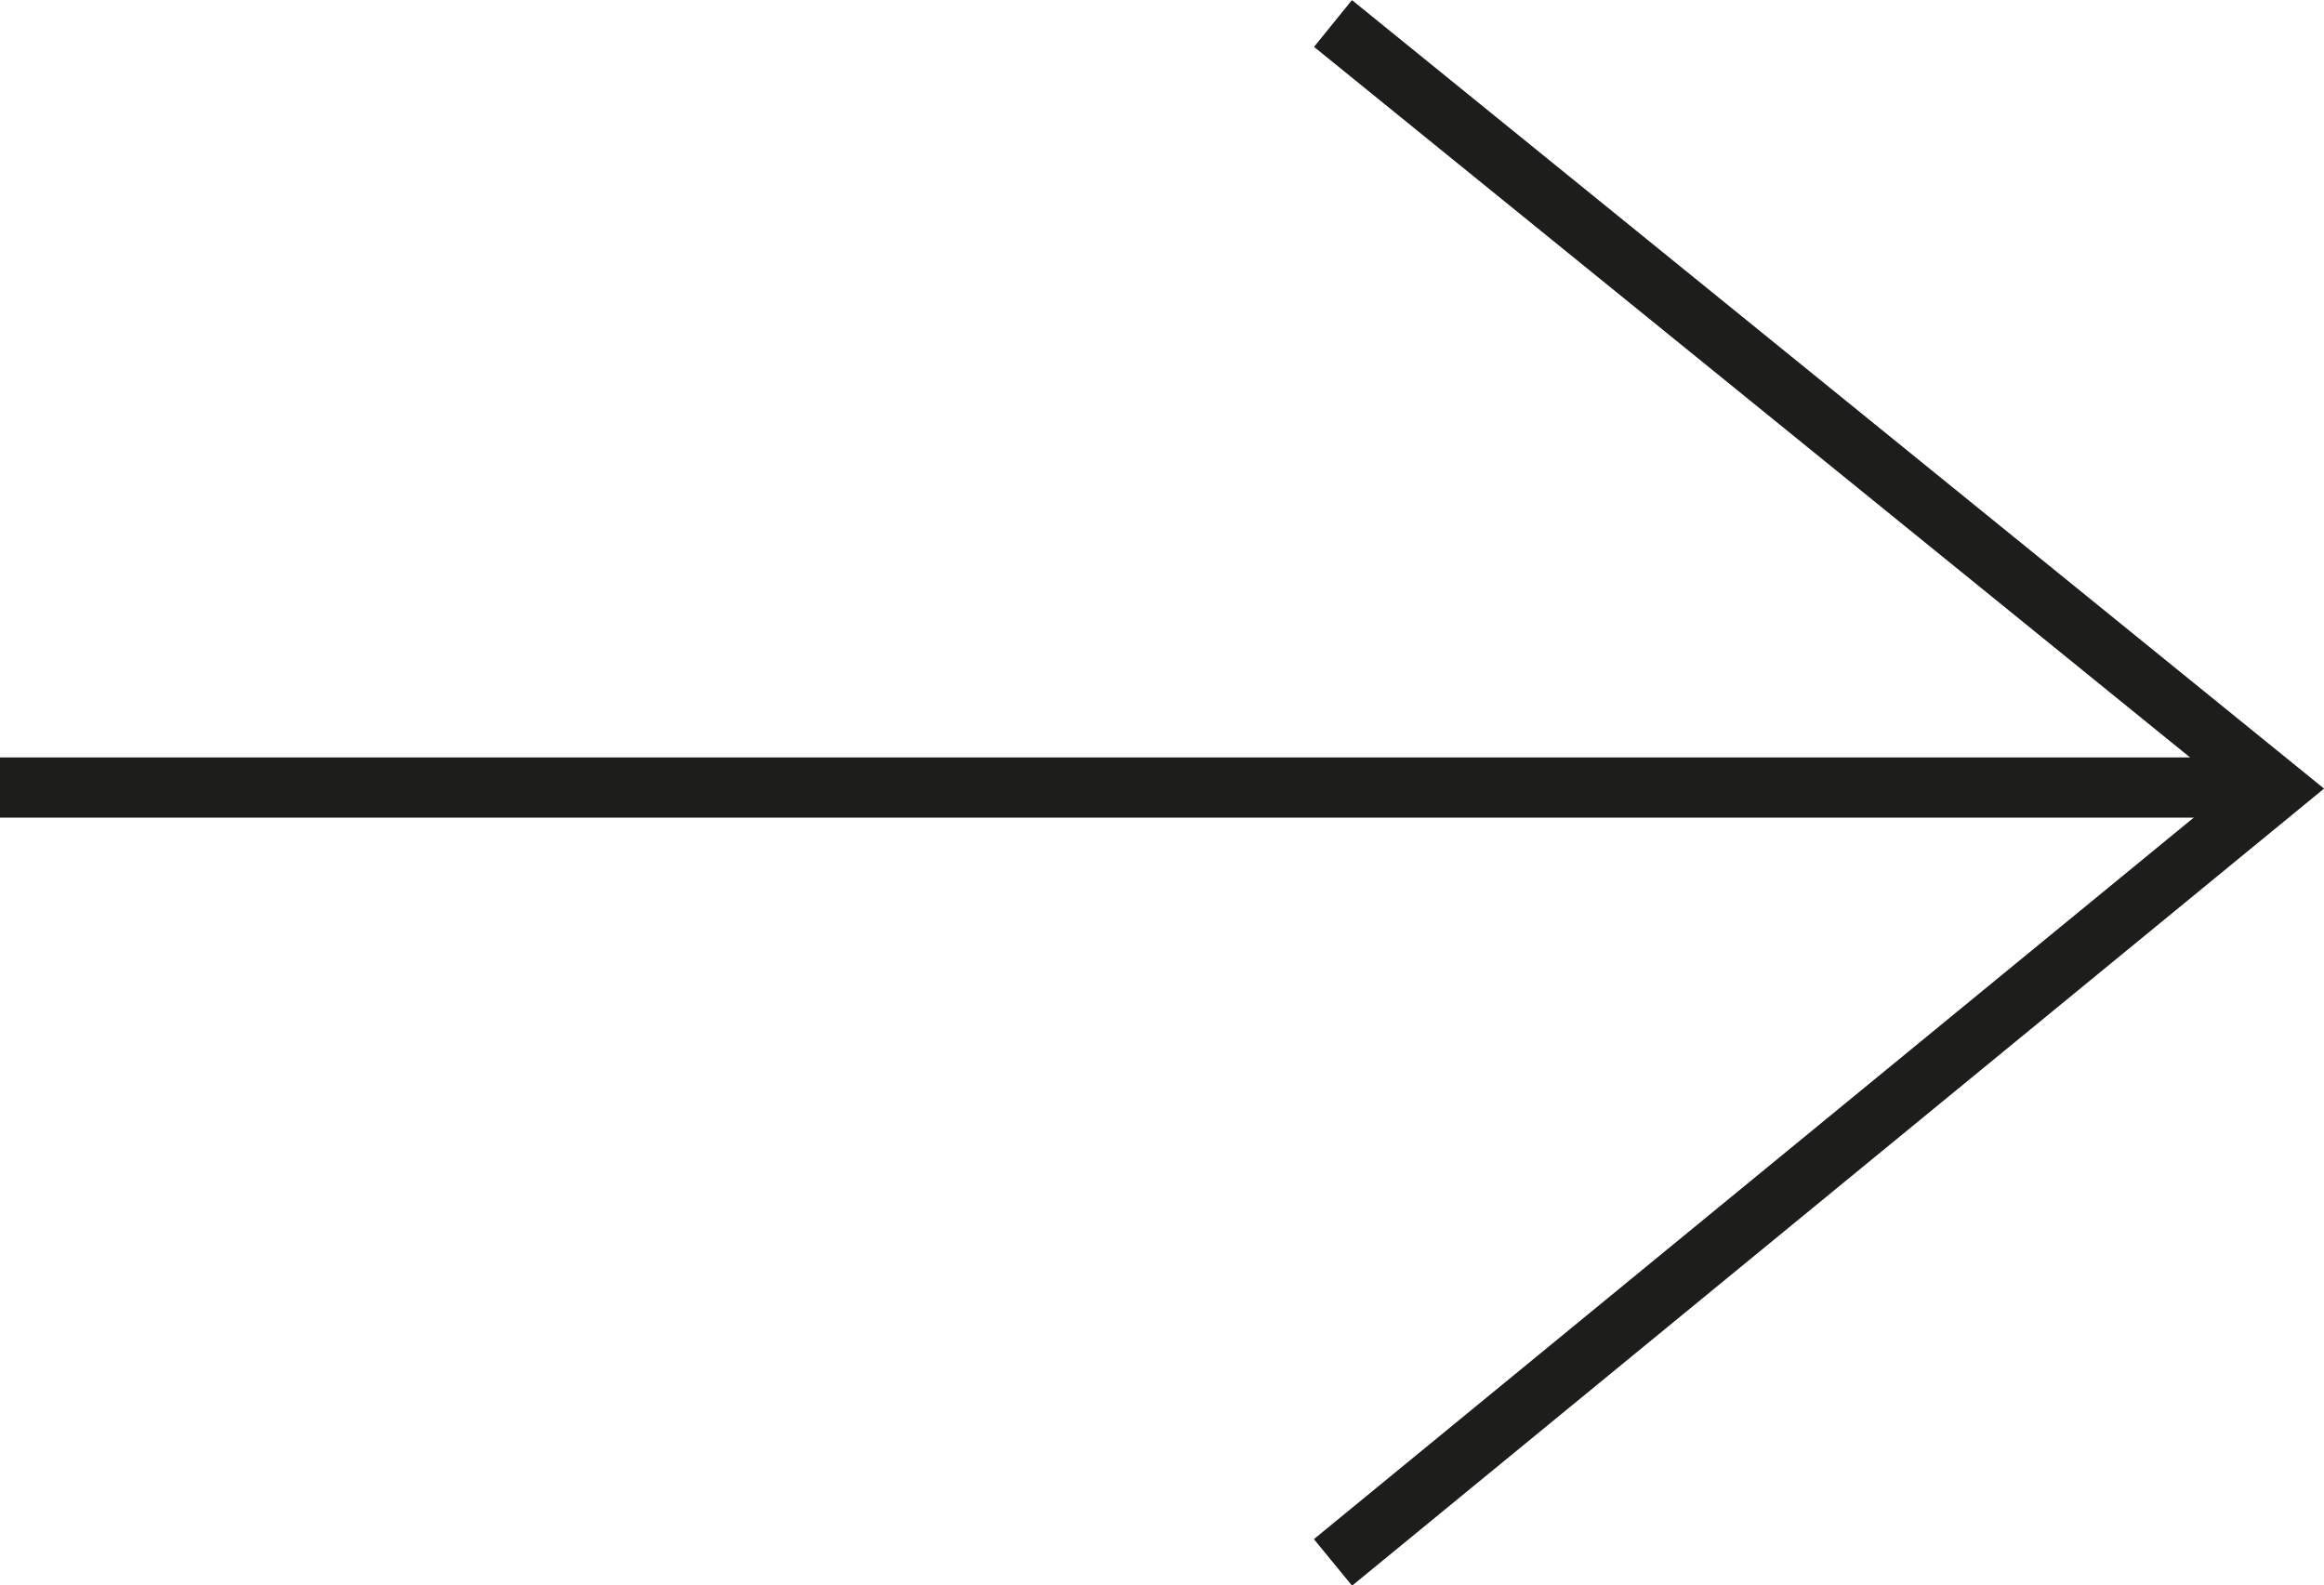 <svg id="Calque_1" data-name="Calque 1" xmlns="http://www.w3.org/2000/svg" xmlns:xlink="http://www.w3.org/1999/xlink" viewBox="0 0 38.6 26.33"><defs><style>.cls-1,.cls-3{fill:none;}.cls-2{clip-path:url(#clip-path);}.cls-3{stroke:#1d1d1b;}</style><clipPath id="clip-path" transform="translate(-1114 -1121.39)"><rect class="cls-1" x="1114" y="1121.39" width="38.6" height="26.33"/></clipPath></defs><title>FLECHE</title><g class="cls-2"><line class="cls-3" y1="13.08" x2="37.78" y2="13.08"/><polyline class="cls-3" points="22.14 0.39 37.81 13.1 22.14 25.95"/></g></svg>
